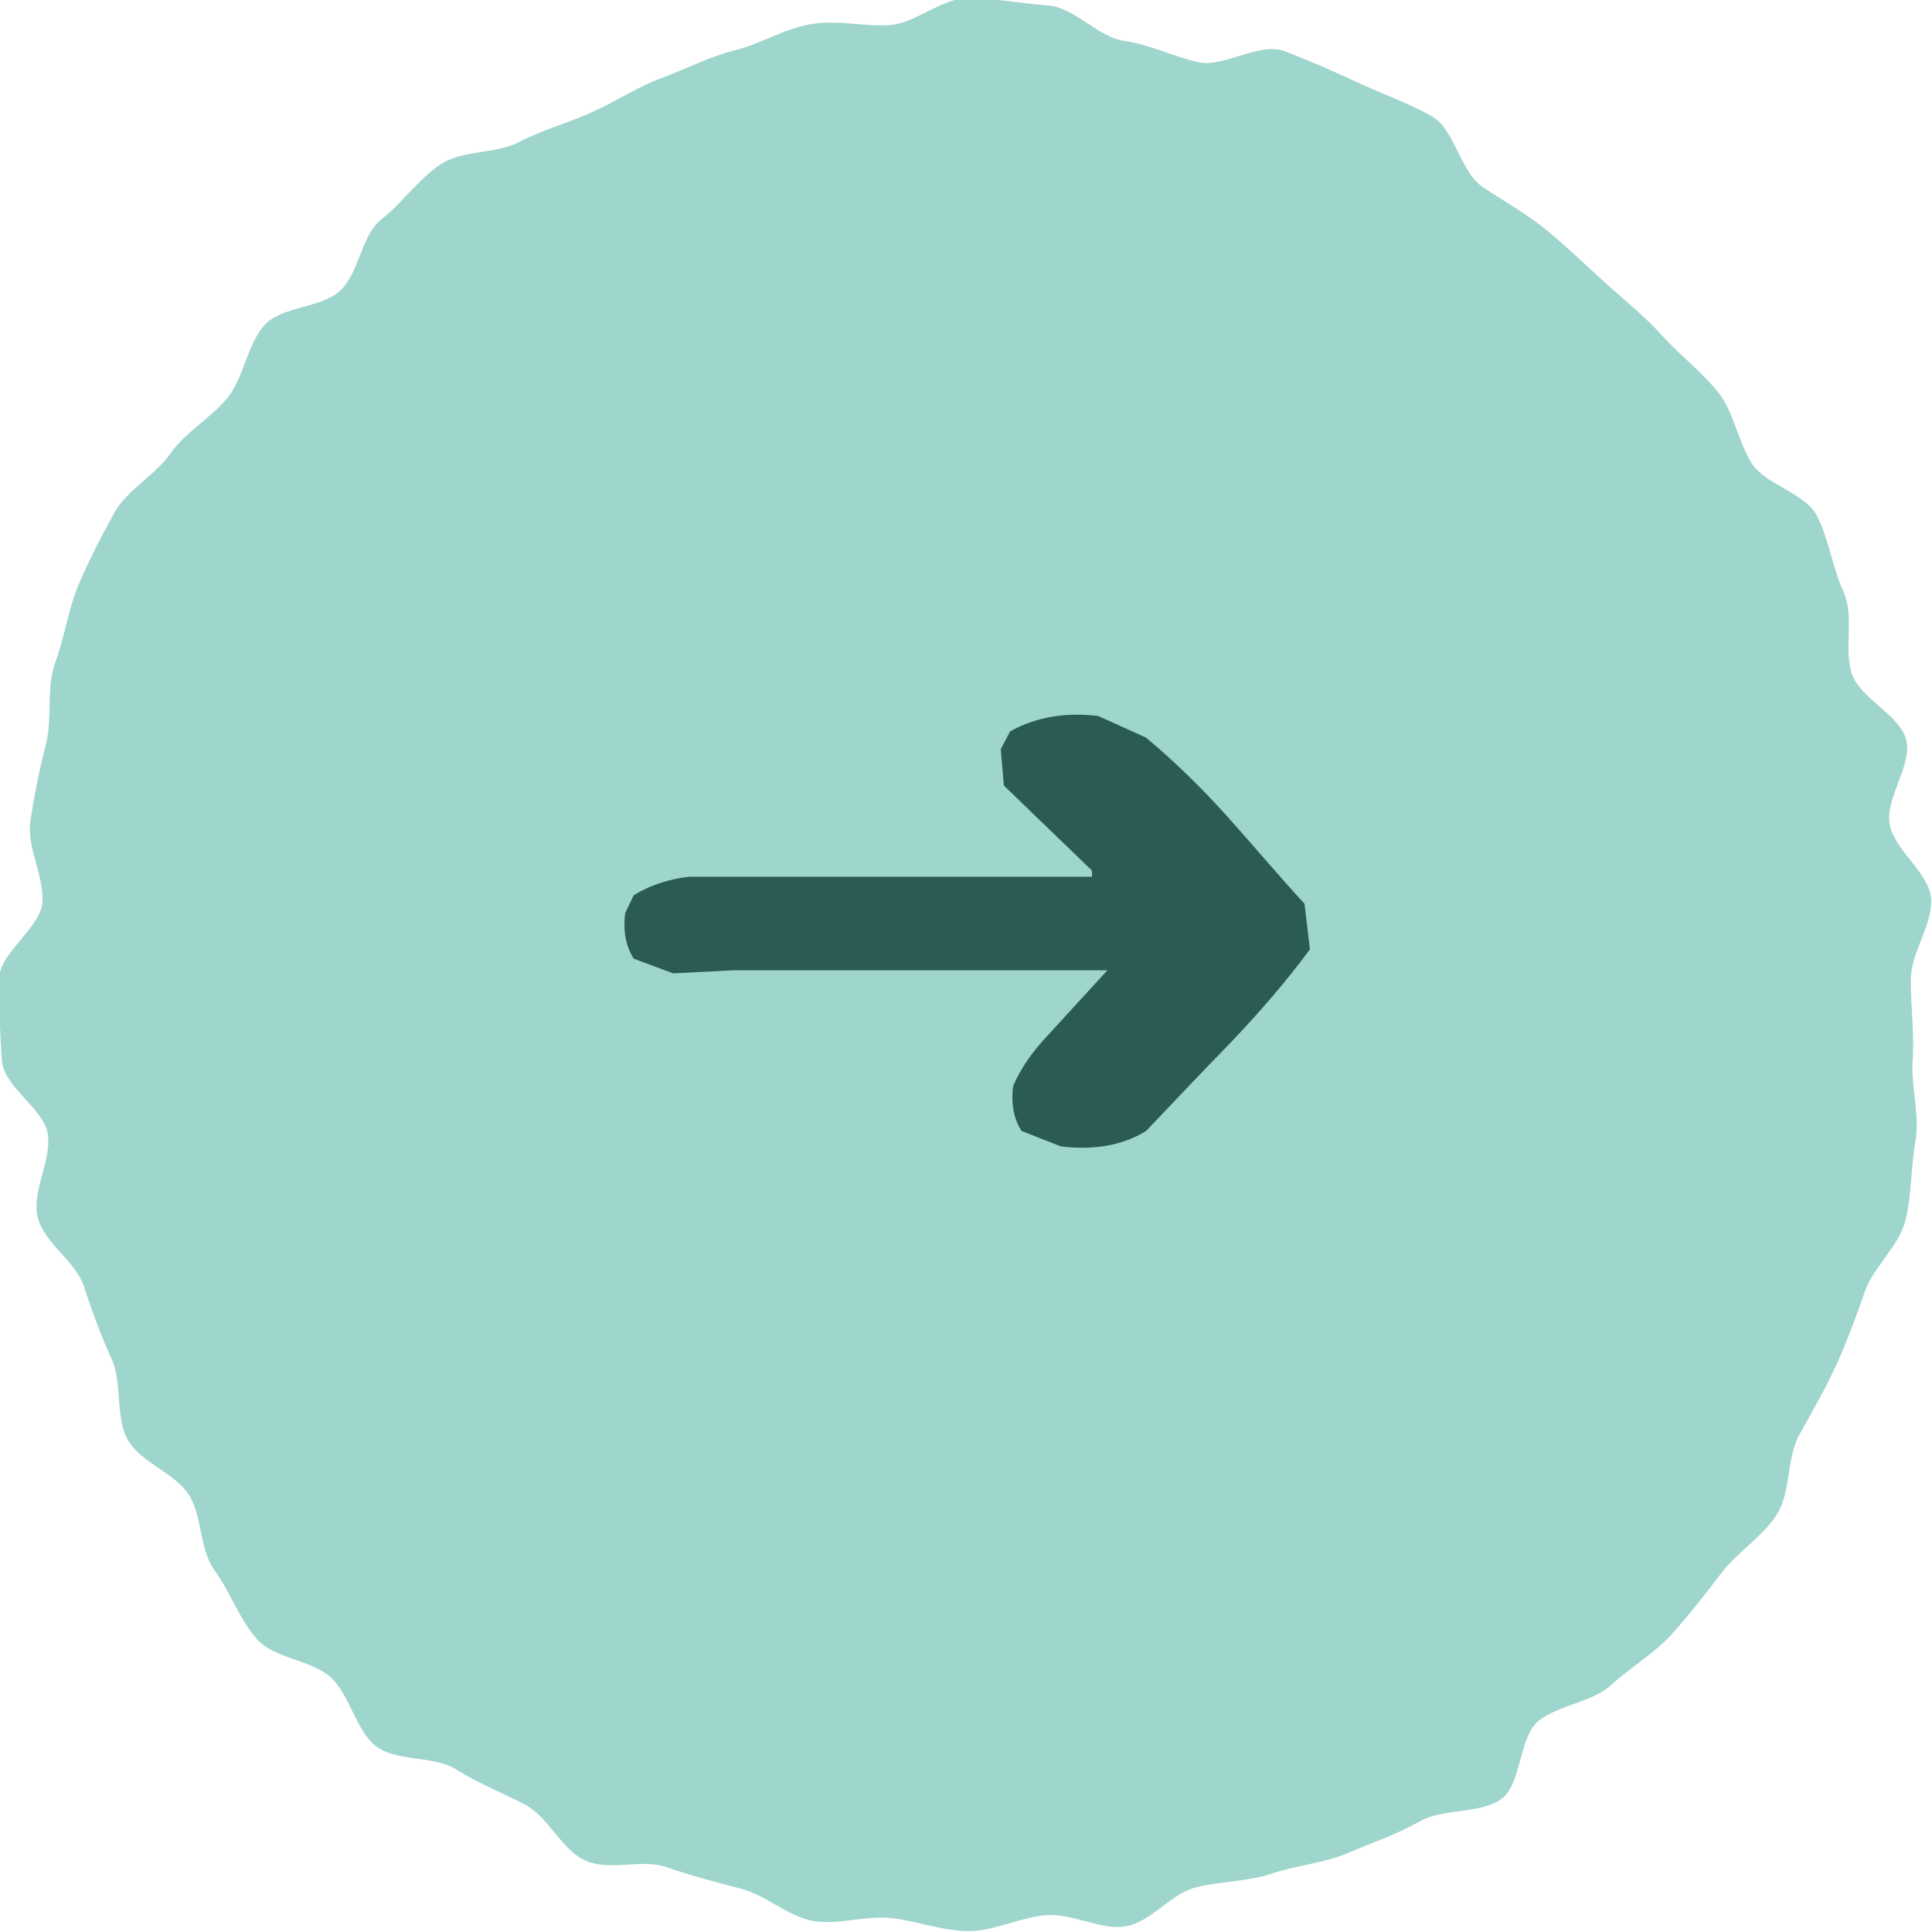 <svg width="40" height="40" viewBox="0 0 40 40" fill="none" xmlns="http://www.w3.org/2000/svg">
<g clip-path="url(#clip0_2385_25441)">
<path d="M39.561 20.317C39.561 20.875 39.638 21.414 39.599 21.953C39.561 22.491 39.752 23.088 39.657 23.627C39.561 24.165 39.58 24.762 39.447 25.281C39.313 25.801 38.779 26.243 38.608 26.744C38.436 27.244 38.245 27.763 38.016 28.264C37.787 28.764 37.52 29.226 37.253 29.706C36.986 30.188 37.081 30.88 36.795 31.342C36.509 31.804 35.975 32.131 35.651 32.554C35.327 32.977 34.983 33.42 34.621 33.824C34.258 34.228 33.763 34.517 33.362 34.882C32.961 35.248 32.313 35.286 31.874 35.613C31.435 35.94 31.512 36.979 31.054 37.268C30.596 37.556 29.871 37.441 29.394 37.71C28.918 37.98 28.402 38.153 27.907 38.364C27.411 38.576 26.857 38.615 26.342 38.788C25.827 38.961 25.293 38.942 24.759 39.076C24.225 39.211 23.825 39.807 23.29 39.885C22.756 39.961 22.184 39.596 21.631 39.654C21.078 39.711 20.582 39.981 20.048 39.981C19.514 39.981 18.98 39.769 18.445 39.711C17.911 39.654 17.339 39.865 16.824 39.769C16.309 39.673 15.851 39.23 15.317 39.096C14.783 38.961 14.287 38.826 13.791 38.653C13.295 38.48 12.608 38.749 12.113 38.518C11.617 38.288 11.35 37.614 10.873 37.364C10.396 37.114 9.9 36.922 9.442 36.633C8.984 36.344 8.202 36.479 7.783 36.152C7.363 35.825 7.248 35.094 6.848 34.728C6.447 34.363 5.684 34.343 5.322 33.939C4.959 33.535 4.769 32.958 4.444 32.516C4.12 32.073 4.196 31.361 3.891 30.919C3.586 30.476 2.88 30.265 2.632 29.784C2.384 29.302 2.537 28.629 2.308 28.129C2.079 27.629 1.907 27.148 1.736 26.628C1.564 26.109 0.916 25.743 0.782 25.204C0.649 24.666 1.068 24.031 0.992 23.492C0.916 22.953 0.076 22.511 0.038 21.953C-2.91355e-05 21.395 -0.019 20.837 -0.019 20.279C-0.019 19.721 0.839 19.221 0.877 18.682C0.916 18.143 0.553 17.547 0.629 17.008C0.706 16.469 0.82 15.931 0.954 15.392C1.087 14.853 0.954 14.238 1.144 13.718C1.335 13.199 1.412 12.621 1.621 12.121C1.831 11.621 2.098 11.101 2.365 10.62C2.632 10.139 3.224 9.832 3.529 9.389C3.834 8.947 4.368 8.658 4.711 8.235C5.055 7.811 5.112 7.138 5.474 6.734C5.837 6.33 6.638 6.388 7.039 6.022C7.439 5.656 7.477 4.868 7.897 4.541C8.317 4.213 8.66 3.713 9.118 3.405C9.576 3.098 10.262 3.194 10.739 2.944C11.216 2.694 11.731 2.559 12.246 2.328C12.761 2.097 13.181 1.808 13.696 1.616C14.211 1.424 14.688 1.174 15.222 1.039C15.756 0.904 16.233 0.596 16.786 0.5C17.339 0.404 17.892 0.558 18.426 0.519C18.96 0.481 19.494 -0.039 20.048 -0.039C20.601 -0.039 21.173 0.077 21.707 0.115C22.241 0.154 22.737 0.77 23.271 0.846C23.805 0.923 24.301 1.174 24.816 1.289C25.331 1.404 26.075 0.866 26.59 1.058C27.105 1.251 27.62 1.481 28.116 1.712C28.612 1.943 29.165 2.136 29.642 2.405C30.119 2.674 30.234 3.559 30.691 3.867C31.149 4.175 31.607 4.425 32.027 4.771C32.446 5.118 32.828 5.483 33.228 5.849C33.629 6.214 34.049 6.542 34.411 6.946C34.773 7.35 35.212 7.677 35.556 8.1C35.899 8.523 35.975 9.12 36.261 9.581C36.547 10.043 37.368 10.197 37.616 10.678C37.864 11.159 37.94 11.756 38.169 12.256C38.398 12.756 38.169 13.429 38.34 13.949C38.512 14.468 39.332 14.796 39.466 15.315C39.599 15.834 39.027 16.527 39.123 17.066C39.218 17.605 39.943 18.066 39.981 18.605C40.019 19.144 39.561 19.721 39.561 20.279V20.317Z" fill="#9ED5CC"/>
<path d="M21.968 23.736L21.152 23.416C20.992 23.176 20.928 22.856 20.976 22.488C21.136 22.104 21.392 21.752 21.712 21.416L22.928 20.088H15.2L13.936 20.152L13.12 19.848C12.96 19.592 12.896 19.288 12.944 18.904L13.12 18.536C13.456 18.328 13.84 18.2 14.272 18.152H22.608V18.024L20.784 16.264L20.72 15.512L20.912 15.144C21.456 14.84 22.064 14.744 22.736 14.824L23.728 15.272C24.32 15.768 24.88 16.312 25.424 16.92C25.968 17.528 26.48 18.136 27.008 18.712L27.12 19.656C26.624 20.328 26.08 20.952 25.504 21.56C24.912 22.168 24.32 22.792 23.728 23.416C23.232 23.72 22.64 23.816 21.968 23.736Z" fill="#2A5B54"/>
</g>
<defs>
<clipPath id="clip0_2385_25441">
<rect width="40" height="40" fill="white"/>
</clipPath>
</defs>
</svg>
